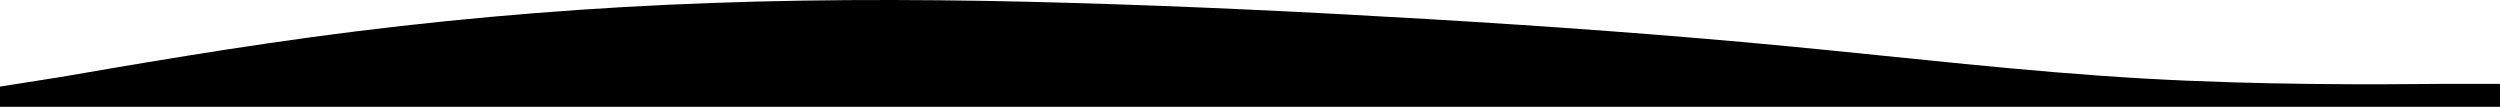 <svg xmlns="http://www.w3.org/2000/svg" width="1920" height="82" viewBox="0 0 1920 82"><g transform="translate(1420 165.716)"><path d="M0,66.367l46-7.255c45.7-7.8,136.665-23.878,228-35.239Q411.1,6.879,548,2.107c91.335-3.278,183.53-2.673,275,0,91.47,2.641,182.53,7.027,274,12.437s183.665,12.041,275,20.729c91.4,8.72,182.6,19.624,274,24.875,91.335,5.251,182.3,4.591,228,4.146h46V81.87H0Z" transform="translate(-1420 -165.585)"/></g></svg>